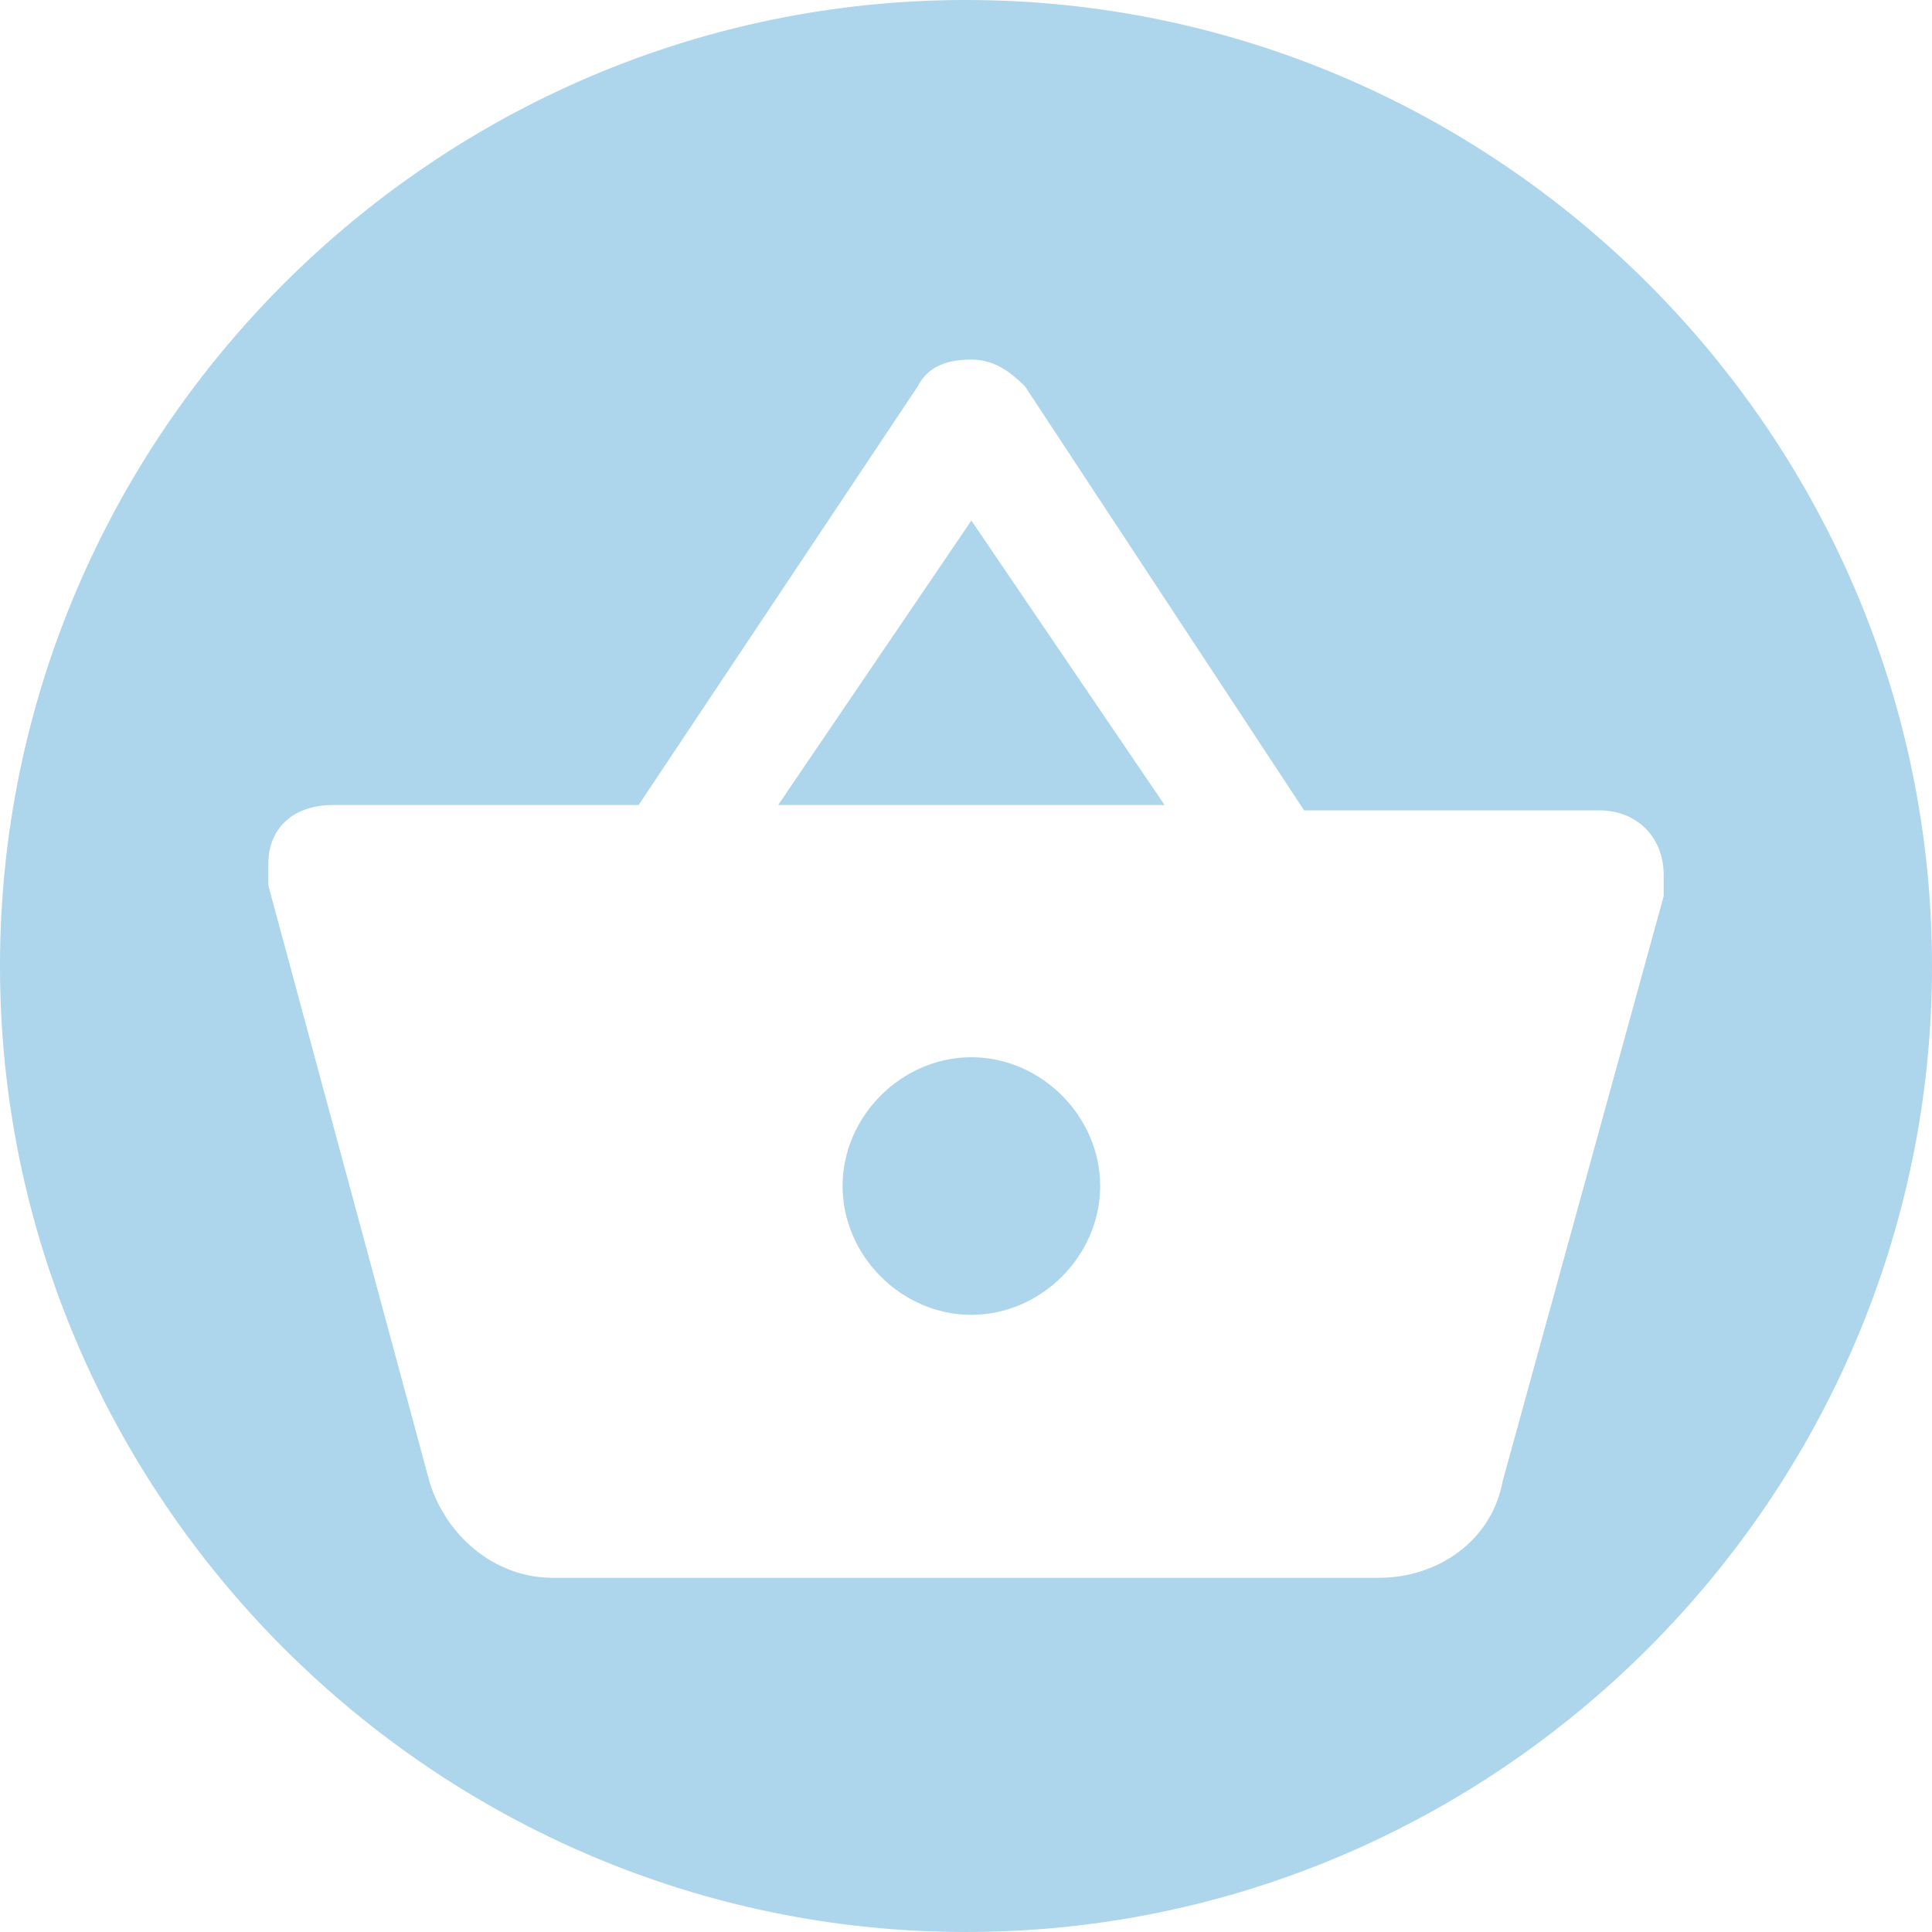 <?xml version="1.0" encoding="utf-8"?>
<!-- Generator: Adobe Illustrator 21.1.0, SVG Export Plug-In . SVG Version: 6.00 Build 0)  -->
<svg version="1.1" id="Capa_1" xmlns="http://www.w3.org/2000/svg" xmlns:xlink="http://www.w3.org/1999/xlink" x="0px" y="0px"
	 viewBox="0 0 36 36" style="enable-background:new 0 0 36 36;" xml:space="preserve">
<style type="text/css">
	.st0{fill:#ADD5EB;}
</style>
<g>
	<path class="st0" d="M18.1,19.7c-1.3,0-2.4,1.1-2.4,2.4c0,1.3,1.1,2.4,2.4,2.4s2.4-1.1,2.4-2.4C20.5,20.8,19.4,19.7,18.1,19.7z"/>
	<polygon class="st0" points="14.5,15 21.7,15 18.1,9.7 	"/>
	<path class="st0" d="M18,0C8.1,0,0,8.1,0,18s8.1,18,18,18s18-8.1,18-18S27.9,0,18,0z M28,27.6c-0.2,1.1-1.2,1.8-2.3,1.8H10.3
		c-1.1,0-2-0.8-2.3-1.8L5,16.5c0-0.1,0-0.2,0-0.4C5,15.4,5.5,15,6.2,15h5.7l5.2-7.8c0.2-0.4,0.6-0.5,1-0.5c0.4,0,0.7,0.2,1,0.5
		l5.2,7.9h5.5c0.7,0,1.2,0.5,1.2,1.2c0,0.1,0,0.2,0,0.4L28,27.6z"/>
</g>
</svg>
